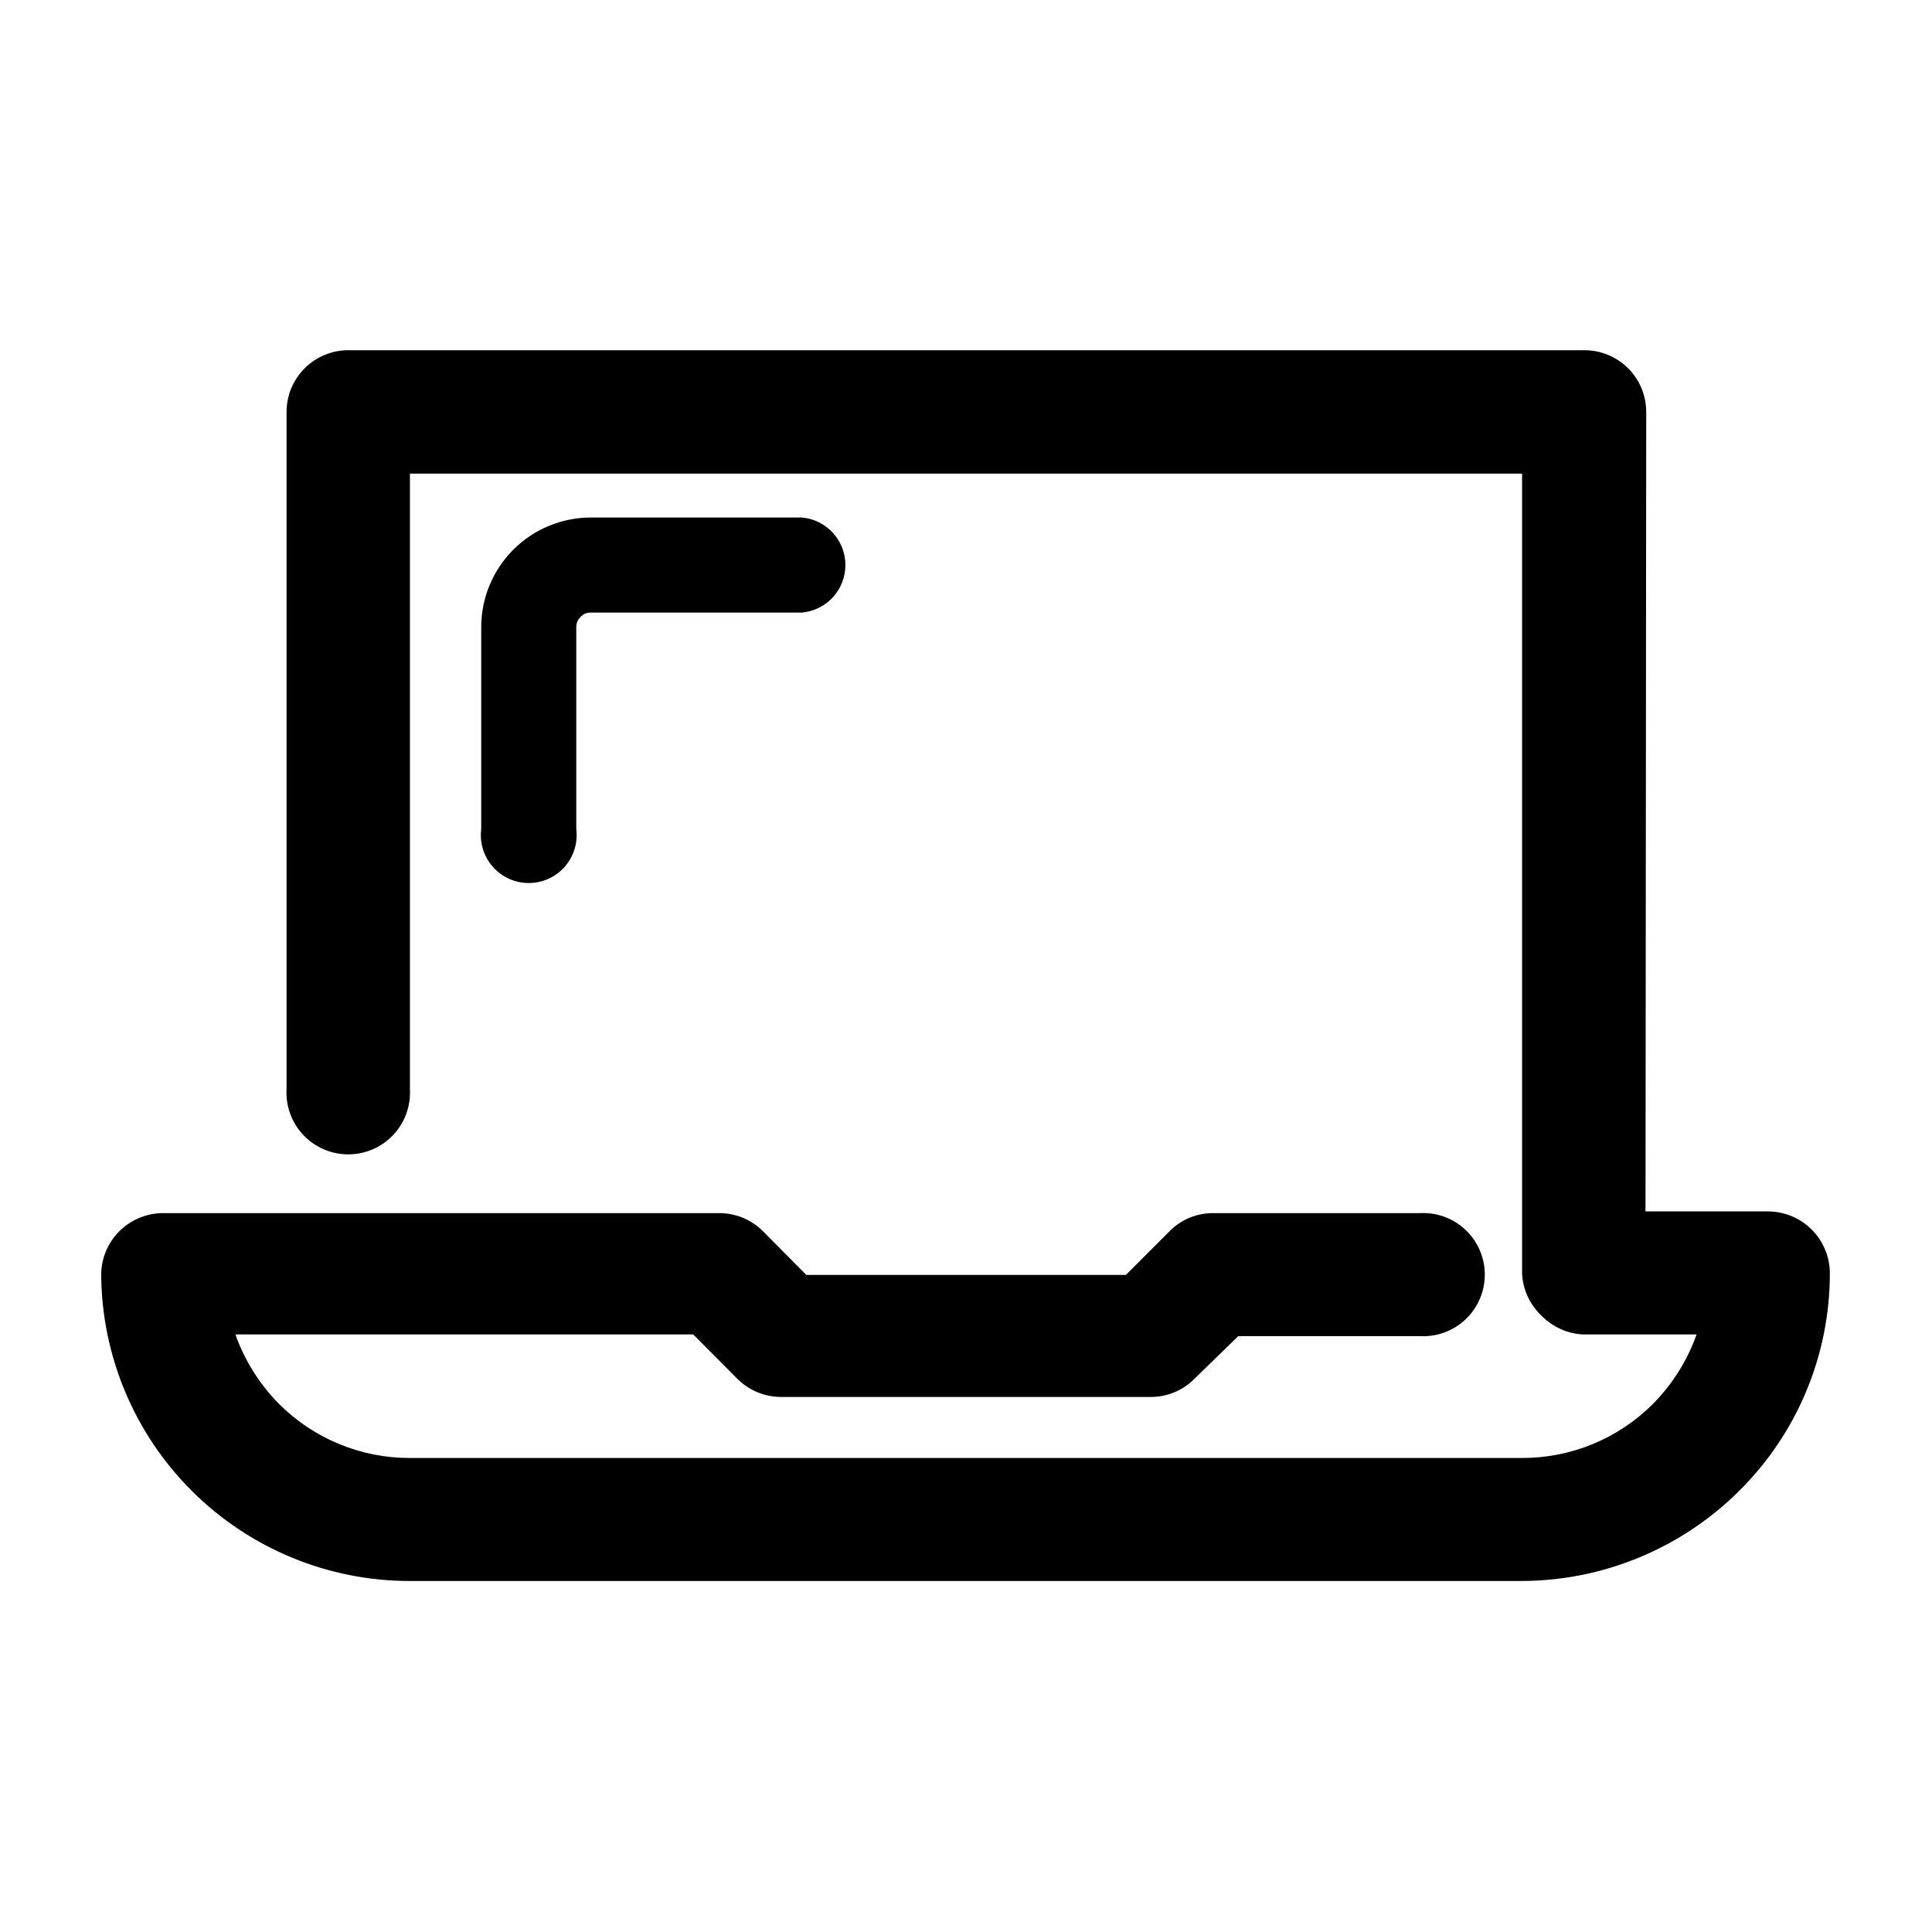 <?xml version="1.0" encoding="UTF-8"?>
<!-- Uploaded to: SVG Repo, www.svgrepo.com, Generator: SVG Repo Mixer Tools -->
<svg fill="#000000" width="800px" height="800px" version="1.1" viewBox="144 144 512 512" xmlns="http://www.w3.org/2000/svg">
 <g>
  <path d="m580.06 481.62c-0.312 5.625-3.492 10.695-8.426 13.418-4.93 2.727-10.914 2.727-15.844 0-4.93-2.723-8.113-7.793-8.426-13.418v-212.11h-294.73v163.13c0.25 4.492-1.359 8.891-4.453 12.16-3.094 3.269-7.394 5.121-11.895 5.121s-8.801-1.852-11.895-5.121c-3.094-3.269-4.703-7.668-4.453-12.16v-179.46c0-4.352 1.73-8.523 4.812-11.594 3.082-3.074 7.262-4.793 11.609-4.777h327.48c4.352-0.016 8.531 1.703 11.613 4.777 3.082 3.07 4.812 7.242 4.812 11.594z"/>
  <path d="m520.26 465.49c4.481-0.246 8.863 1.359 12.125 4.441 3.258 3.082 5.106 7.371 5.106 11.859 0 4.484-1.848 8.773-5.106 11.859-3.262 3.082-7.644 4.688-12.125 4.438h-48.113l-11.688 11.387c-3.062 3.051-7.215 4.758-11.539 4.734h-98.039c-4.418-0.031-8.633-1.852-11.691-5.035l-11.488-11.539h-121.32c2.449 6.902 6.387 13.184 11.539 18.391 9.195 9.219 21.691 14.387 34.711 14.355h294.73c13.02 0.031 25.516-5.137 34.711-14.355 5.152-5.207 9.094-11.488 11.539-18.391h-30.23c-5.606-0.312-10.66-3.484-13.379-8.398-2.715-4.918-2.715-10.883 0-15.797 2.719-4.918 7.773-8.09 13.379-8.402h49.121c4.348 0 8.52 1.727 11.598 4.793 3.078 3.07 4.816 7.234 4.828 11.582 0.016 21.691-8.656 42.484-24.082 57.738-15.348 15.246-36.102 23.812-57.738 23.828h-294.48c-21.625 0.016-42.375-8.539-57.707-23.789-15.336-15.25-24.004-35.949-24.109-57.574 0.078-4.305 1.844-8.406 4.914-11.422 3.074-3.012 7.207-4.703 11.508-4.703h147.27c4.379-0.031 8.59 1.695 11.688 4.789l11.488 11.586h84.688l11.336-11.336c3.066-3.234 7.332-5.059 11.789-5.039z"/>
  <path d="m296.72 363.72c0.457 3.617-0.66 7.258-3.07 9.992-2.41 2.734-5.879 4.301-9.527 4.301-3.644 0-7.113-1.566-9.523-4.301s-3.527-6.375-3.07-9.992v-53.555c0.012-7.699 3.082-15.082 8.531-20.523 5.449-5.438 12.836-8.496 20.539-8.496h55.922c6.519 0.586 11.52 6.051 11.52 12.598s-5 12.012-11.52 12.594h-56.074c-0.984-0.012-1.926 0.41-2.57 1.16-0.719 0.66-1.141 1.59-1.156 2.57z"/>
 </g>
</svg>